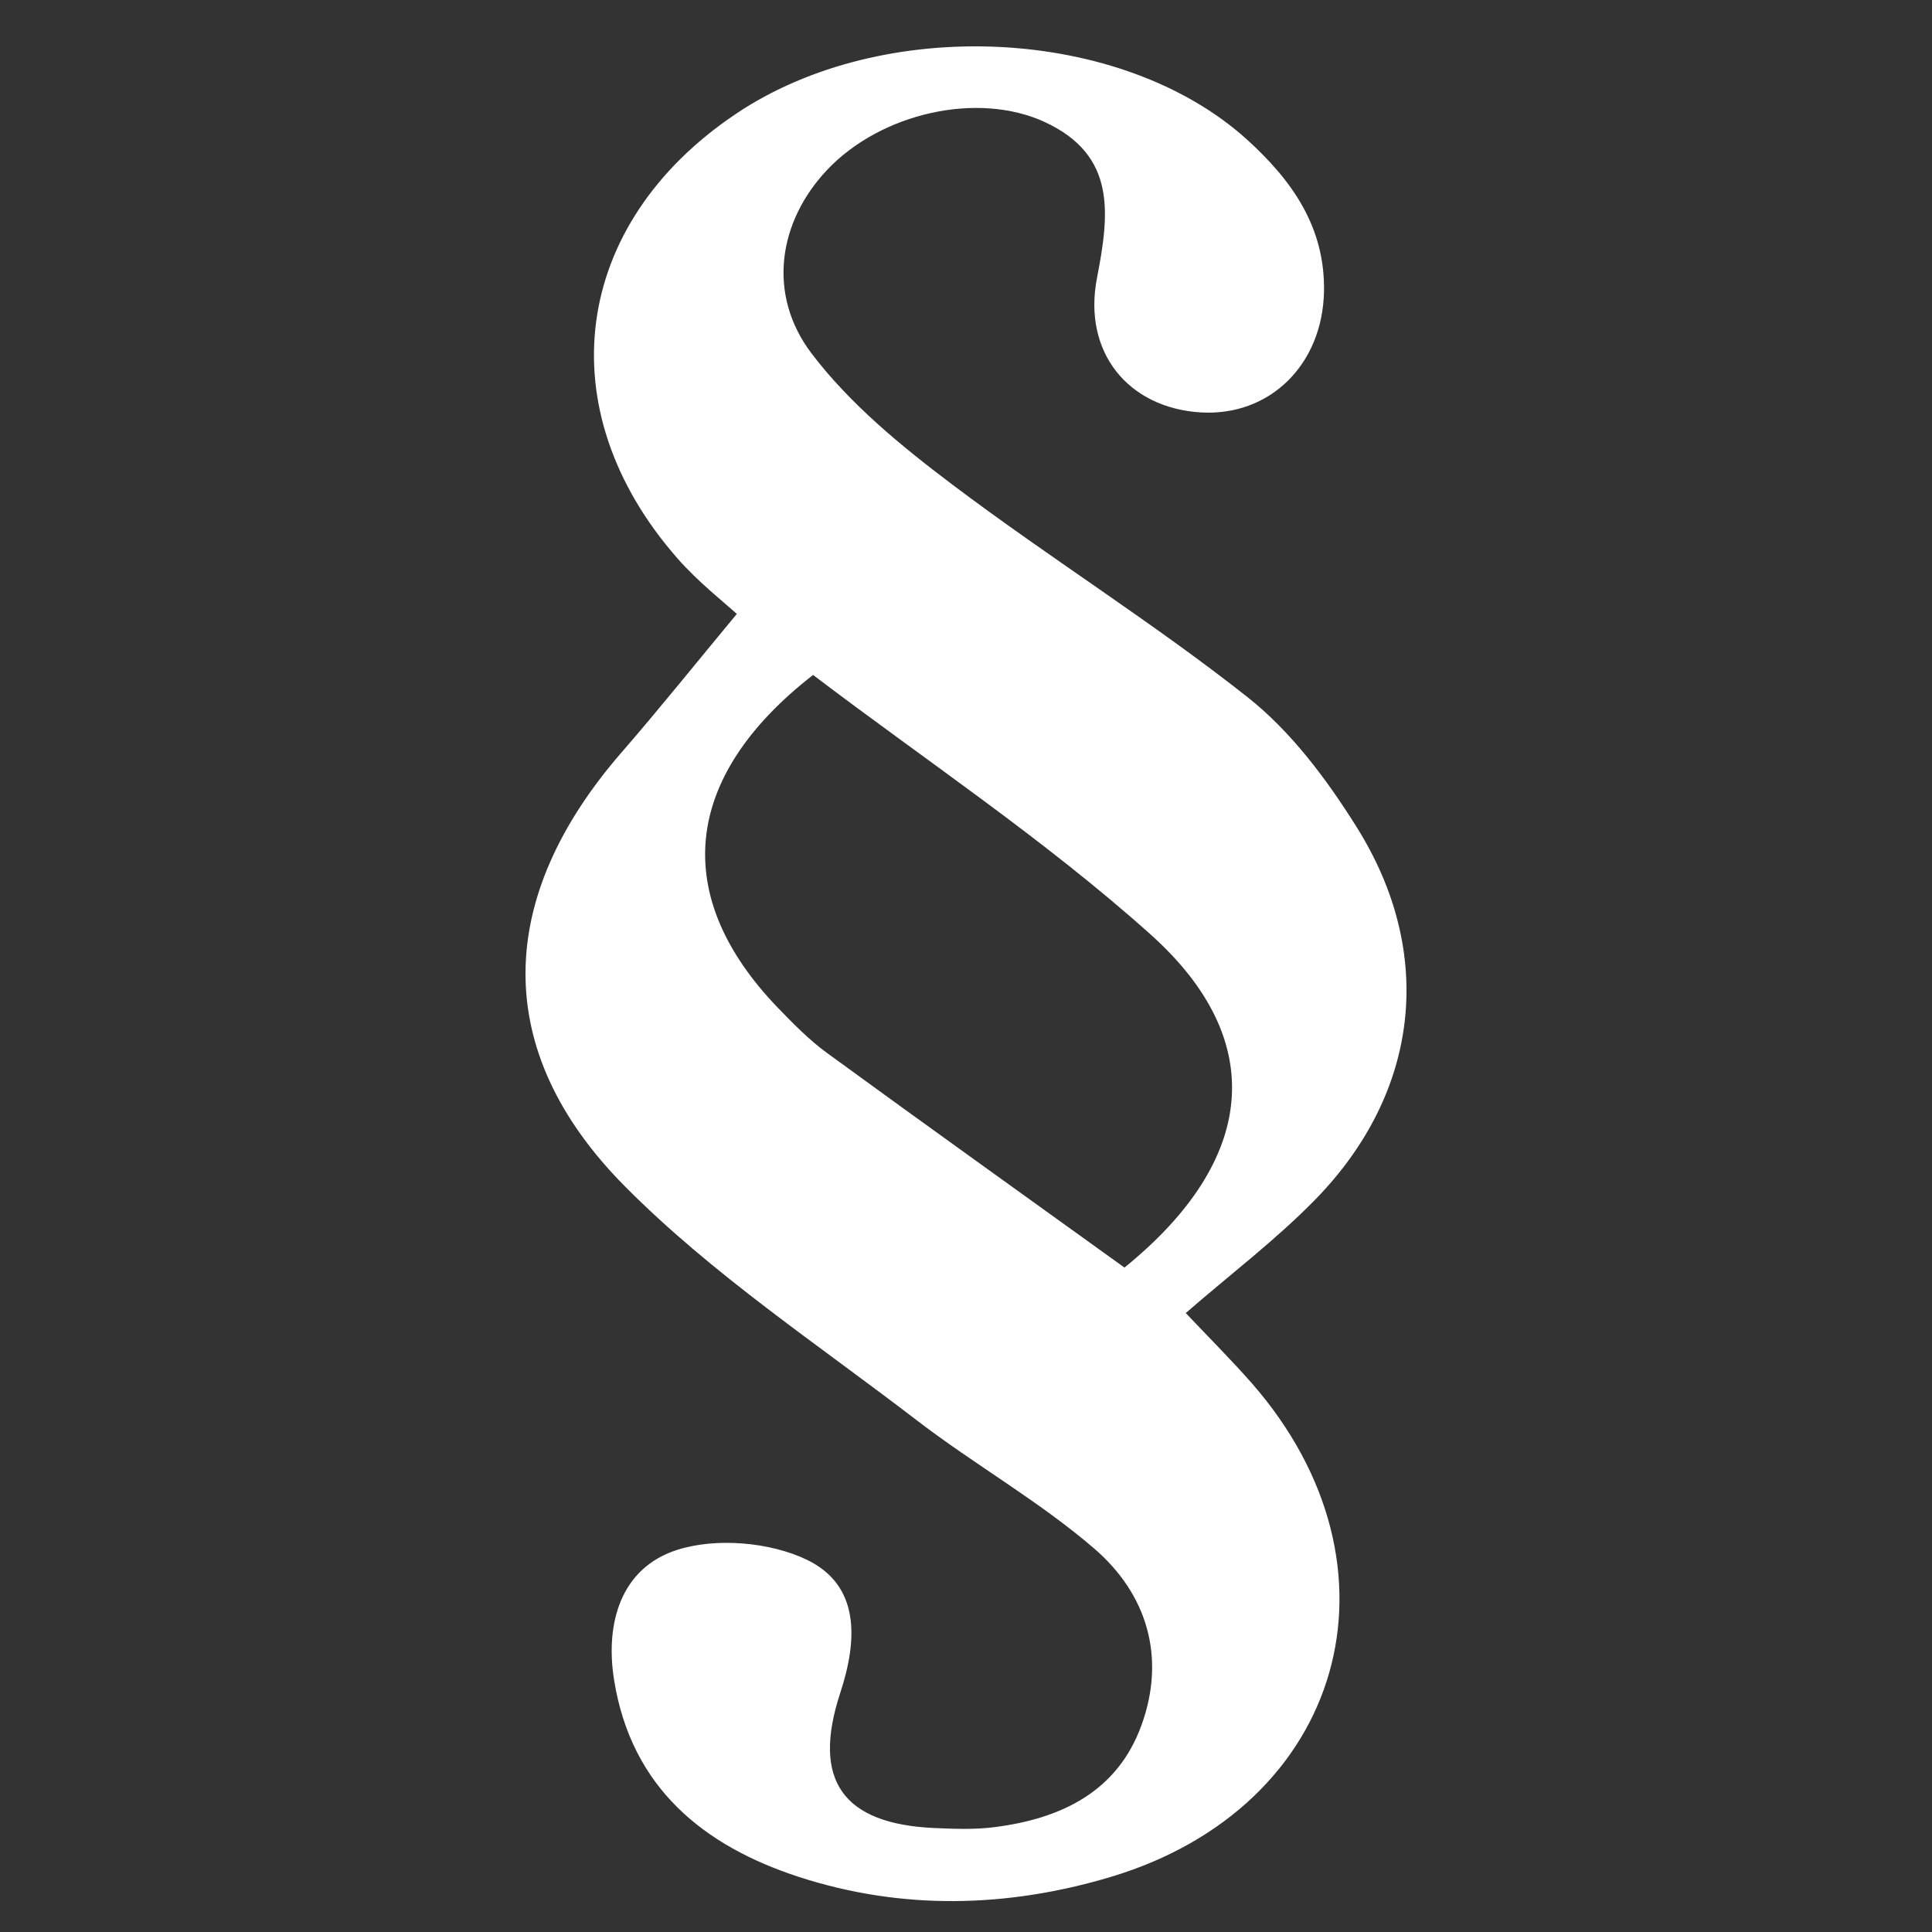 <?xml version="1.0" encoding="UTF-8"?>
<svg xmlns="http://www.w3.org/2000/svg" width="125" height="125" viewBox="0 0 125 125" fill="none">
  <rect x="0" y="0" width="125" height="125" fill="#333333" stroke="none"/>
  <path d="M47.674 39.726C46.863 38.977 45.188 37.675 43.819 36.114C35.386 26.485 36.998 14.498 47.611 7.368C57.169 0.941 72.58 1.698 80.683 9.032C83.578 11.659 85.749 14.687 85.662 18.883C85.56 23.591 82.154 26.958 77.67 26.682C73.013 26.39 70.039 22.81 70.975 17.983C71.777 13.835 72.242 10.058 67.616 7.905C63.273 5.886 56.996 7.305 53.511 10.996C50.388 14.3 49.585 19.017 52.512 22.873C54.99 26.138 58.309 28.859 61.614 31.351C67.876 36.075 74.562 40.246 80.714 45.104C83.522 47.321 85.828 50.404 87.755 53.48C92.908 61.666 91.853 70.695 85.096 77.612C82.555 80.214 79.613 82.438 76.718 84.954C78.126 86.445 79.605 87.919 80.981 89.481C91.405 101.389 86.984 116.917 71.84 121.444C65.154 123.439 58.357 123.597 51.709 121.444C45.51 119.433 40.853 115.647 39.736 108.723C39.13 104.985 40.192 101.436 43.811 100.277C46.328 99.473 49.806 99.764 52.205 100.916C55.643 102.58 55.501 106.073 54.36 109.543C52.504 115.206 54.549 118.013 60.465 118.274C61.771 118.329 63.1 118.384 64.391 118.21C68.662 117.658 72.297 115.923 73.854 111.618C75.451 107.209 74.208 103.124 70.786 100.182C67.23 97.123 63.085 94.78 59.348 91.918C52.929 86.989 46.077 82.454 40.42 76.744C31.712 67.959 32.074 58.046 40.224 48.669C42.631 45.901 44.92 43.038 47.674 39.718V39.726ZM72.753 82.012C81.257 75.12 82.138 67.368 74.46 60.475C67.592 54.316 59.828 49.158 52.606 43.669C44.071 50.309 43.418 58.022 50.317 65.191C51.316 66.224 52.339 67.273 53.495 68.117C59.836 72.746 66.231 77.312 72.753 82.012Z" fill="white"></path>
</svg>
